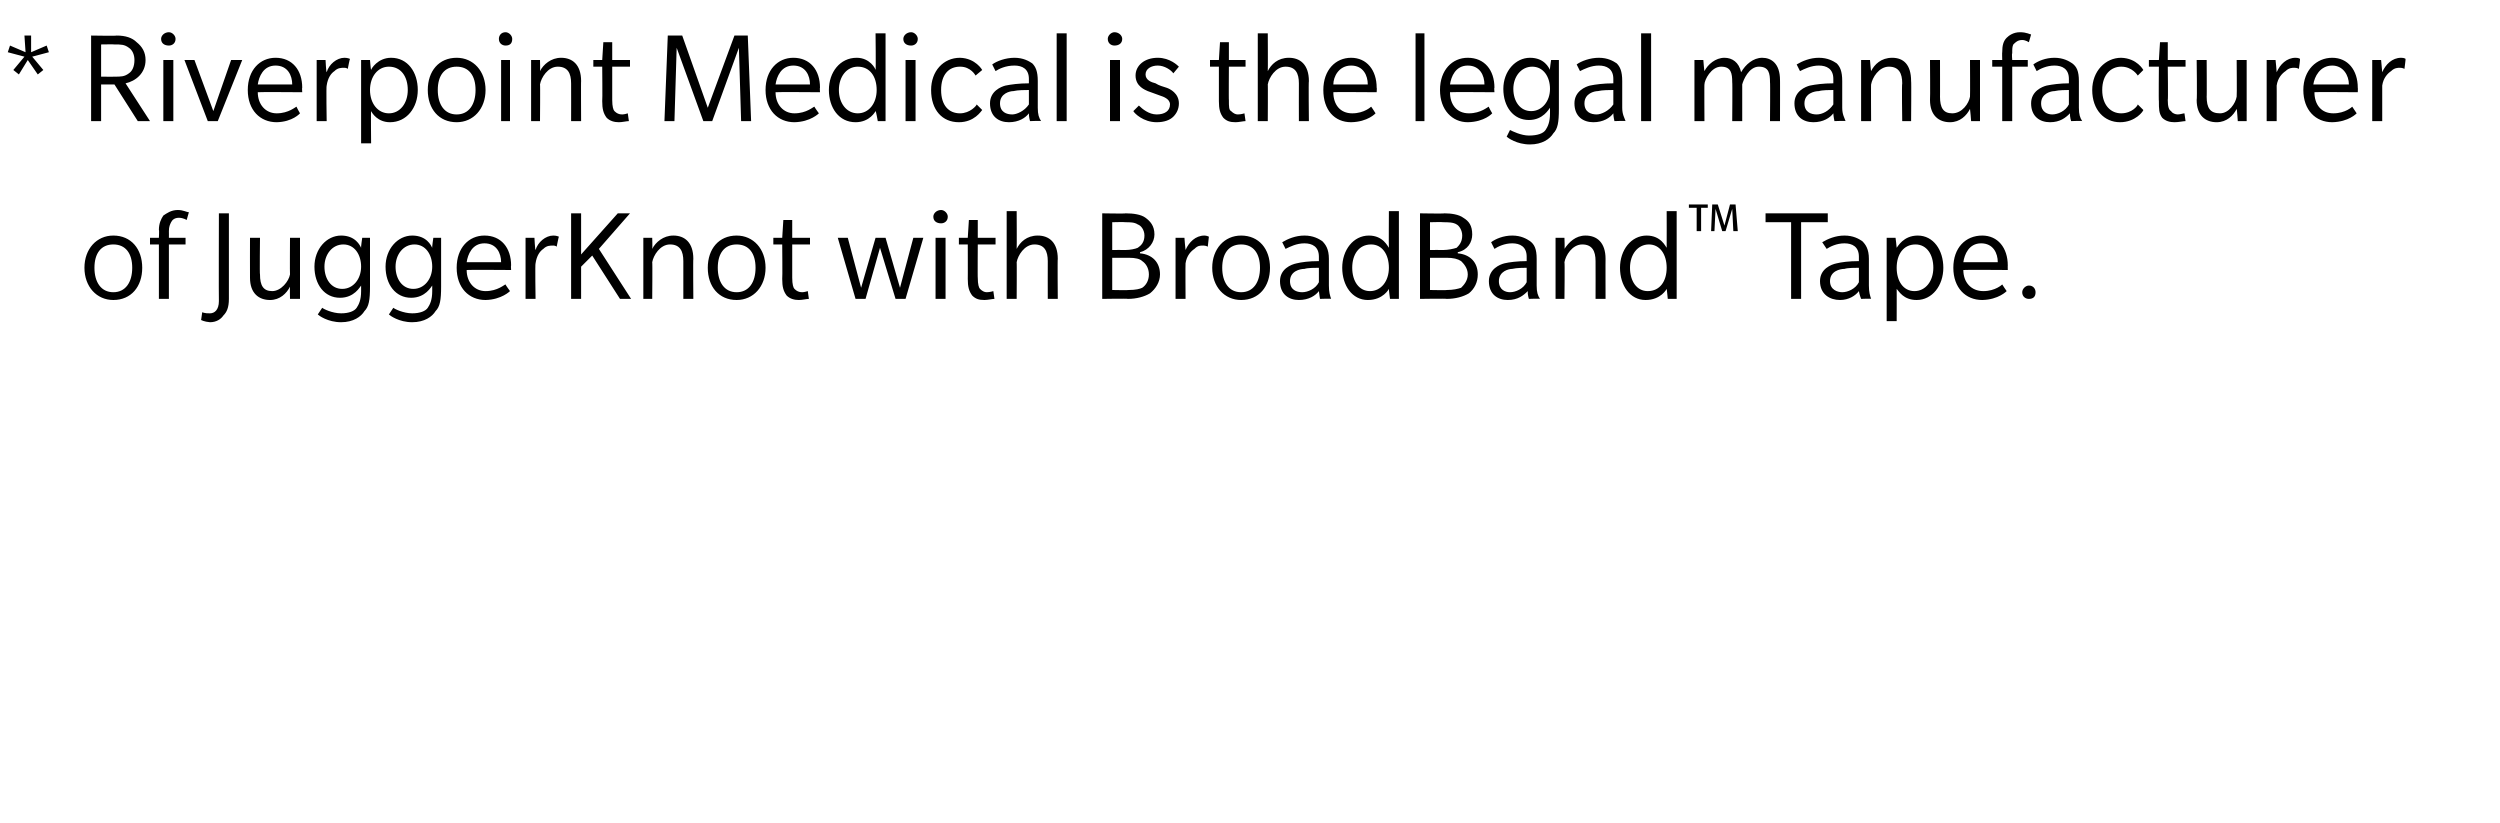<?xml version="1.0" standalone="no"?>
<!DOCTYPE svg PUBLIC "-//W3C//DTD SVG 1.1//EN" "http://www.w3.org/Graphics/SVG/1.1/DTD/svg11.dtd">
<svg xmlns="http://www.w3.org/2000/svg" version="1.1" width="225px" height="74.1px" viewBox="0 -3 225 74.1" style="top:-3px">
  <desc>* Riverpoint Medical is the legal manufacturer of JuggerKnot with BroadBand™ Tape.</desc>
  <defs/>
  <g id="Polygon66805">
    <path d="M 10.2 24 C 8.7 24 7.6 22.8 7.6 21.1 C 7.6 19.4 8.7 18.2 10.2 18.2 C 11.8 18.2 12.8 19.4 12.8 21.1 C 12.8 22.8 11.8 24 10.2 24 Z M 10.2 19 C 9.1 19 8.5 19.8 8.5 21.1 C 8.5 22.4 9.1 23.3 10.2 23.3 C 11.3 23.3 11.9 22.4 11.9 21.1 C 11.9 19.8 11.3 19 10.2 19 Z M 16.8 16.8 C 16.8 16.8 16.5 16.6 16.1 16.6 C 15.7 16.6 15.5 16.8 15.4 17 C 15.3 17.2 15.2 17.4 15.2 17.8 C 15.21 17.82 15.2 18.4 15.2 18.4 L 16.7 18.4 L 16.7 19 L 15.2 19 L 15.2 23.9 L 14.3 23.9 L 14.3 19 L 13.5 19 L 13.5 18.4 L 14.3 18.4 C 14.3 18.4 14.34 17.68 14.3 17.7 C 14.3 17.1 14.5 16.7 14.7 16.4 C 15 16.2 15.4 15.9 16 15.9 C 16.5 15.9 16.8 16.1 17 16.1 C 17 16.1 16.8 16.8 16.8 16.8 Z M 20.6 23.9 C 20.6 24.7 20.4 25.1 20.1 25.4 C 19.9 25.7 19.5 26 18.9 26 C 18.38 25.96 18.1 25.8 18.1 25.8 L 18.2 25.1 C 18.2 25.1 18.44 25.22 18.9 25.2 C 19.3 25.2 19.7 24.9 19.7 24.1 C 19.68 24.08 19.7 16.2 19.7 16.2 L 20.6 16.2 C 20.6 16.2 20.6 23.93 20.6 23.9 Z M 26.1 23.9 C 26.1 23.9 26.08 22.82 26.1 22.8 C 25.8 23.4 25.2 24 24.3 24 C 23.3 24 22.5 23.4 22.5 22 C 22.49 21.96 22.5 18.4 22.5 18.4 L 23.4 18.4 C 23.4 18.4 23.36 21.75 23.4 21.7 C 23.4 22.7 23.7 23.2 24.5 23.2 C 25.3 23.2 26 22.3 26.1 21.7 C 26.08 21.69 26.1 18.4 26.1 18.4 L 27 18.4 L 27 23.9 L 26.1 23.9 Z M 33.3 22.8 C 33.3 24 33.2 24.6 32.8 25 C 32.5 25.5 31.8 26 30.7 26 C 29.5 26 28.7 25.4 28.6 25.3 C 28.6 25.3 29 24.7 29 24.7 C 29.1 24.8 29.9 25.2 30.7 25.2 C 31.4 25.2 31.9 25 32.1 24.7 C 32.3 24.4 32.5 24 32.5 23.2 C 32.5 23.2 32.5 22.7 32.5 22.7 C 32.4 22.8 31.9 23.8 30.6 23.8 C 29.2 23.8 28.3 22.6 28.3 21 C 28.3 19.4 29.4 18.2 30.7 18.2 C 32 18.2 32.4 19.1 32.5 19.3 C 32.47 19.29 32.6 18.4 32.6 18.4 L 33.3 18.4 L 33.3 22.8 C 33.3 22.8 33.35 22.84 33.3 22.8 Z M 30.9 19 C 29.9 19 29.2 19.9 29.2 21 C 29.2 22.1 29.8 23 30.8 23 C 31.8 23 32.5 22.1 32.5 21 C 32.5 19.9 31.9 19 30.9 19 Z M 39.7 22.8 C 39.7 24 39.6 24.6 39.2 25 C 38.9 25.5 38.2 26 37.1 26 C 35.9 26 35.1 25.4 35 25.3 C 35 25.3 35.4 24.7 35.4 24.7 C 35.5 24.8 36.3 25.2 37.1 25.2 C 37.8 25.2 38.3 25 38.5 24.7 C 38.7 24.4 38.9 24 38.9 23.2 C 38.9 23.2 38.9 22.7 38.9 22.7 C 38.8 22.8 38.3 23.8 37 23.8 C 35.6 23.8 34.7 22.6 34.7 21 C 34.7 19.4 35.8 18.2 37.1 18.2 C 38.4 18.2 38.8 19.1 38.9 19.3 C 38.87 19.29 39 18.4 39 18.4 L 39.7 18.4 L 39.7 22.8 C 39.7 22.8 39.74 22.84 39.7 22.8 Z M 37.3 19 C 36.3 19 35.6 19.9 35.6 21 C 35.6 22.1 36.2 23 37.2 23 C 38.2 23 38.9 22.1 38.9 21 C 38.9 19.9 38.3 19 37.3 19 Z M 42 21.3 C 42 22.4 42.7 23.2 43.7 23.2 C 44.8 23.2 45.4 22.6 45.5 22.6 C 45.47 22.61 45.9 23.2 45.9 23.2 C 45.9 23.2 45.14 23.97 43.7 24 C 42.2 24 41.1 22.9 41.1 21.1 C 41.1 19.3 42.2 18.2 43.6 18.2 C 45.1 18.2 46 19.3 46 20.9 C 45.97 20.88 46 21.3 46 21.3 C 46 21.3 42.01 21.27 42 21.3 Z M 43.6 18.9 C 42.5 18.9 42.1 19.9 42 20.6 C 42 20.6 45.1 20.6 45.1 20.6 C 45.1 19.8 44.7 18.9 43.6 18.9 Z M 50.1 19.2 C 50.1 19.2 50 19.1 49.8 19.1 C 49.5 19.1 49.2 19.1 48.9 19.4 C 48.6 19.6 48.3 20 48.2 20.7 C 48.15 20.68 48.2 23.9 48.2 23.9 L 47.3 23.9 L 47.3 18.4 L 48.1 18.4 C 48.1 18.4 48.15 19.47 48.2 19.5 C 48.4 18.8 49.1 18.2 49.8 18.2 C 50.1 18.2 50.3 18.3 50.3 18.3 C 50.28 18.3 50.1 19.2 50.1 19.2 Z M 55.8 23.9 L 53.3 20 L 52.3 21 L 52.3 23.9 L 51.4 23.9 L 51.4 16.2 L 52.3 16.2 L 52.3 19.9 L 55.6 16.2 L 56.7 16.2 L 53.9 19.4 L 56.8 23.9 L 55.8 23.9 Z M 61.5 23.9 C 61.5 23.9 61.5 20.54 61.5 20.5 C 61.5 19.6 61.2 19 60.3 19 C 59.4 19 58.8 20 58.7 20.6 C 58.73 20.56 58.7 23.9 58.7 23.9 L 57.9 23.9 L 57.9 18.4 L 58.7 18.4 C 58.7 18.4 58.73 19.41 58.7 19.4 C 59 18.8 59.7 18.2 60.6 18.2 C 61.6 18.2 62.4 18.8 62.4 20.3 C 62.37 20.27 62.4 23.9 62.4 23.9 L 61.5 23.9 Z M 66.3 24 C 64.7 24 63.7 22.8 63.7 21.1 C 63.7 19.4 64.7 18.2 66.3 18.2 C 67.8 18.2 68.9 19.4 68.9 21.1 C 68.9 22.8 67.8 24 66.3 24 Z M 66.3 19 C 65.2 19 64.6 19.8 64.6 21.1 C 64.6 22.4 65.2 23.3 66.3 23.3 C 67.4 23.3 68 22.4 68 21.1 C 68 19.8 67.4 19 66.3 19 Z M 71.3 19 C 71.3 19 71.3 22.05 71.3 22 C 71.3 22.6 71.4 22.9 71.5 23 C 71.7 23.2 71.9 23.3 72.2 23.3 C 72.4 23.3 72.7 23.2 72.7 23.2 C 72.7 23.2 72.8 23.9 72.8 23.9 C 72.6 23.9 72.2 24 71.9 24 C 71.5 24 71.1 23.9 70.8 23.6 C 70.5 23.2 70.4 22.8 70.4 22.1 C 70.43 22.12 70.4 19 70.4 19 L 69.6 19 L 69.6 18.4 L 70.4 18.4 L 70.5 16.8 L 71.3 16.8 L 71.3 18.4 L 72.9 18.4 L 72.9 19 L 71.3 19 Z M 81.5 23.9 L 80.6 23.9 L 79.2 19.3 L 77.9 23.9 L 77 23.9 L 75.4 18.4 L 76.3 18.4 L 77.5 22.9 L 78.8 18.4 L 79.7 18.4 L 81 22.9 L 82.2 18.4 L 83.1 18.4 L 81.5 23.9 Z M 84.7 17.1 C 84.3 17.1 84 16.9 84 16.5 C 84 16.2 84.3 15.9 84.7 15.9 C 85 15.9 85.3 16.2 85.3 16.5 C 85.3 16.9 85 17.1 84.7 17.1 Z M 84.2 23.9 L 84.2 18.4 L 85.1 18.4 L 85.1 23.9 L 84.2 23.9 Z M 88 19 C 88 19 87.98 22.05 88 22 C 88 22.6 88.1 22.9 88.2 23 C 88.4 23.2 88.6 23.3 88.8 23.3 C 89.1 23.3 89.4 23.2 89.4 23.2 C 89.4 23.2 89.5 23.9 89.5 23.9 C 89.3 23.9 88.9 24 88.6 24 C 88.1 24 87.8 23.9 87.5 23.6 C 87.2 23.2 87.1 22.8 87.1 22.1 C 87.11 22.12 87.1 19 87.1 19 L 86.3 19 L 86.3 18.4 L 87.1 18.4 L 87.2 16.8 L 88 16.8 L 88 18.4 L 89.6 18.4 L 89.6 19 L 88 19 Z M 94.3 23.9 C 94.3 23.9 94.29 20.54 94.3 20.5 C 94.3 19.6 94 19 93.1 19 C 92.2 19 91.6 20 91.5 20.6 C 91.52 20.56 91.5 23.9 91.5 23.9 L 90.6 23.9 L 90.6 16 L 91.5 16 C 91.5 16 91.52 19.41 91.5 19.4 C 91.8 18.8 92.4 18.2 93.4 18.2 C 94.4 18.2 95.2 18.8 95.2 20.3 C 95.17 20.27 95.2 23.9 95.2 23.9 L 94.3 23.9 Z M 103.5 23.4 C 103 23.7 102.3 23.9 101.5 23.9 C 101.53 23.86 99.2 23.9 99.2 23.9 L 99.2 16.2 C 99.2 16.2 101.35 16.24 101.3 16.2 C 102 16.2 102.7 16.3 103.1 16.6 C 103.5 16.9 103.9 17.3 103.9 18.1 C 103.9 18.8 103.4 19.5 102.6 19.7 C 102.6 19.7 102.6 19.8 102.6 19.8 C 103.7 19.9 104.4 20.6 104.4 21.7 C 104.4 22.4 104 23 103.5 23.4 Z M 102.4 17.2 C 102.1 17 101.7 17 101.3 17 C 101.25 16.97 100.1 17 100.1 17 L 100.1 19.5 C 100.1 19.5 101.25 19.49 101.3 19.5 C 101.7 19.5 102.2 19.4 102.4 19.3 C 102.7 19.1 103 18.8 103 18.2 C 103 17.7 102.7 17.3 102.4 17.2 Z M 102.8 20.5 C 102.6 20.3 102.2 20.2 101.6 20.2 C 101.6 20.21 100.1 20.2 100.1 20.2 L 100.1 23.1 C 100.1 23.1 101.6 23.13 101.6 23.1 C 102.2 23.1 102.6 23 102.8 22.9 C 103.1 22.7 103.4 22.3 103.4 21.7 C 103.4 21.1 103.1 20.7 102.8 20.5 Z M 108.7 19.2 C 108.7 19.2 108.53 19.1 108.3 19.1 C 108 19.1 107.8 19.1 107.5 19.4 C 107.2 19.6 106.8 20 106.7 20.7 C 106.68 20.68 106.7 23.9 106.7 23.9 L 105.8 23.9 L 105.8 18.4 L 106.6 18.4 C 106.6 18.4 106.68 19.47 106.7 19.5 C 107 18.8 107.6 18.2 108.4 18.2 C 108.6 18.2 108.8 18.3 108.8 18.3 C 108.8 18.3 108.7 19.2 108.7 19.2 Z M 111.7 24 C 110.2 24 109.1 22.8 109.1 21.1 C 109.1 19.4 110.2 18.2 111.7 18.2 C 113.3 18.2 114.3 19.4 114.3 21.1 C 114.3 22.8 113.3 24 111.7 24 Z M 111.7 19 C 110.6 19 110 19.8 110 21.1 C 110 22.4 110.6 23.3 111.7 23.3 C 112.8 23.3 113.4 22.4 113.4 21.1 C 113.4 19.8 112.8 19 111.7 19 Z M 118.8 23.9 C 118.8 23.9 118.73 23.5 118.7 23.2 C 118.4 23.6 117.8 24 116.9 24 C 116 24 115.2 23.5 115.2 22.3 C 115.2 21.2 116.2 20.8 116.7 20.7 C 117.1 20.6 117.8 20.5 118.7 20.5 C 118.7 20.5 118.7 20.1 118.7 20.1 C 118.7 19.2 118.1 18.9 117.4 18.9 C 116.7 18.9 116.1 19.2 115.7 19.4 C 115.7 19.4 115.4 18.8 115.4 18.8 C 115.9 18.5 116.6 18.2 117.4 18.2 C 118.2 18.2 118.7 18.5 119 18.7 C 119.3 19 119.6 19.4 119.6 20.3 C 119.6 20.3 119.6 22.7 119.6 22.7 C 119.6 23.3 119.7 23.6 119.8 23.9 C 119.82 23.86 118.8 23.9 118.8 23.9 Z M 118.7 21.1 C 118.4 21.1 117.7 21.1 117.4 21.2 C 117 21.2 116.1 21.4 116.1 22.3 C 116.1 23.1 116.7 23.3 117.2 23.3 C 117.7 23.3 118.4 23 118.7 22.4 C 118.7 22.4 118.7 21.1 118.7 21.1 Z M 125.1 23.9 C 125.1 23.9 124.98 22.98 125 23 C 125 23 124.5 24 123.1 24 C 121.7 24 120.8 22.7 120.8 21.1 C 120.8 19.5 121.8 18.2 123.2 18.2 C 124.5 18.2 124.9 19.2 125 19.3 C 124.98 19.29 125 16 125 16 L 125.9 16 L 125.9 23.9 L 125.1 23.9 Z M 125 21.1 C 125 19.9 124.4 19 123.4 19 C 122.3 19 121.7 19.9 121.7 21.1 C 121.7 22.3 122.3 23.2 123.3 23.2 C 124.3 23.2 125 22.3 125 21.1 C 125 21.1 125 21.1 125 21.1 Z M 132.2 23.4 C 131.7 23.7 131 23.9 130.2 23.9 C 130.16 23.86 127.8 23.9 127.8 23.9 L 127.8 16.2 C 127.8 16.2 129.98 16.24 130 16.2 C 130.6 16.2 131.3 16.3 131.7 16.6 C 132.2 16.9 132.5 17.3 132.5 18.1 C 132.5 18.8 132.1 19.5 131.2 19.7 C 131.2 19.7 131.2 19.8 131.2 19.8 C 132.3 19.9 133 20.6 133 21.7 C 133 22.4 132.7 23 132.2 23.4 Z M 131.1 17.2 C 130.8 17 130.3 17 129.9 17 C 129.89 16.97 128.7 17 128.7 17 L 128.7 19.5 C 128.7 19.5 129.89 19.49 129.9 19.5 C 130.3 19.5 130.8 19.4 131.1 19.3 C 131.3 19.1 131.6 18.8 131.6 18.2 C 131.6 17.7 131.3 17.3 131.1 17.2 Z M 131.5 20.5 C 131.2 20.3 130.8 20.2 130.2 20.2 C 130.23 20.21 128.7 20.2 128.7 20.2 L 128.7 23.1 C 128.7 23.1 130.23 23.13 130.2 23.1 C 130.8 23.1 131.2 23 131.5 22.9 C 131.7 22.7 132.1 22.3 132.1 21.7 C 132.1 21.1 131.7 20.7 131.5 20.5 Z M 137.6 23.9 C 137.6 23.9 137.47 23.5 137.5 23.2 C 137.1 23.6 136.6 24 135.7 24 C 134.8 24 134 23.5 134 22.3 C 134 21.2 135 20.8 135.4 20.7 C 135.8 20.6 136.6 20.5 137.4 20.5 C 137.4 20.5 137.4 20.1 137.4 20.1 C 137.4 19.2 136.8 18.9 136.1 18.9 C 135.4 18.9 134.8 19.2 134.5 19.4 C 134.5 19.4 134.2 18.8 134.2 18.8 C 134.6 18.5 135.3 18.2 136.1 18.2 C 136.9 18.2 137.4 18.5 137.7 18.7 C 138.1 19 138.3 19.4 138.3 20.3 C 138.3 20.3 138.3 22.7 138.3 22.7 C 138.3 23.3 138.4 23.6 138.6 23.9 C 138.56 23.86 137.6 23.9 137.6 23.9 Z M 137.4 21.1 C 137.2 21.1 136.5 21.1 136.1 21.2 C 135.8 21.2 134.9 21.4 134.9 22.3 C 134.9 23.1 135.5 23.3 135.9 23.3 C 136.4 23.3 137.1 23 137.4 22.4 C 137.4 22.4 137.4 21.1 137.4 21.1 Z M 143.6 23.9 C 143.6 23.9 143.61 20.54 143.6 20.5 C 143.6 19.6 143.3 19 142.4 19 C 141.5 19 140.9 20 140.8 20.6 C 140.84 20.56 140.8 23.9 140.8 23.9 L 140 23.9 L 140 18.4 L 140.8 18.4 C 140.8 18.4 140.84 19.41 140.8 19.4 C 141.2 18.8 141.8 18.2 142.7 18.2 C 143.7 18.2 144.5 18.8 144.5 20.3 C 144.49 20.27 144.5 23.9 144.5 23.9 L 143.6 23.9 Z M 150.1 23.9 C 150.1 23.9 150.01 22.98 150 23 C 150 23 149.5 24 148.1 24 C 146.7 24 145.8 22.7 145.8 21.1 C 145.8 19.5 146.8 18.2 148.2 18.2 C 149.5 18.2 149.9 19.2 150 19.3 C 150.01 19.29 150 16 150 16 L 150.9 16 L 150.9 23.9 L 150.1 23.9 Z M 150 21.1 C 150 19.9 149.4 19 148.4 19 C 147.4 19 146.7 19.9 146.7 21.1 C 146.7 22.3 147.3 23.2 148.3 23.2 C 149.4 23.2 150 22.3 150 21.1 C 150 21.1 150 21.1 150 21.1 Z M 156 17.8 L 155.9 15.8 L 155.3 17.8 L 155 17.8 L 154.4 15.8 L 154.3 17.8 L 154 17.8 L 154.1 15.4 L 154.6 15.4 L 155.2 17.3 L 155.7 15.4 L 156.2 15.4 L 156.4 17.8 L 156 17.8 Z M 153.1 15.7 L 153.1 17.8 L 152.7 17.8 L 152.7 15.7 L 152 15.7 L 152 15.4 L 153.7 15.4 L 153.7 15.7 L 153.1 15.7 Z M 162.1 17 L 162.1 23.9 L 161.2 23.9 L 161.2 17 L 158.9 17 L 158.9 16.2 L 164.5 16.2 L 164.5 17 L 162.1 17 Z M 167.5 23.9 C 167.5 23.9 167.34 23.5 167.3 23.2 C 167 23.6 166.4 24 165.6 24 C 164.7 24 163.8 23.5 163.8 22.3 C 163.8 21.2 164.8 20.8 165.3 20.7 C 165.7 20.6 166.4 20.5 167.3 20.5 C 167.3 20.5 167.3 20.1 167.3 20.1 C 167.3 19.2 166.7 18.9 166 18.9 C 165.3 18.9 164.7 19.2 164.4 19.4 C 164.4 19.4 164 18.8 164 18.8 C 164.5 18.5 165.2 18.2 166 18.2 C 166.8 18.2 167.3 18.5 167.6 18.7 C 167.9 19 168.2 19.4 168.2 20.3 C 168.2 20.3 168.2 22.7 168.2 22.7 C 168.2 23.3 168.3 23.6 168.4 23.9 C 168.43 23.86 167.5 23.9 167.5 23.9 Z M 167.3 21.1 C 167 21.1 166.3 21.1 166 21.2 C 165.6 21.2 164.7 21.4 164.7 22.3 C 164.7 23.1 165.4 23.3 165.8 23.3 C 166.3 23.3 167 23 167.3 22.4 C 167.3 22.4 167.3 21.1 167.3 21.1 Z M 174.9 21.1 C 174.9 22.7 173.9 24 172.5 24 C 171.3 24 170.9 23.2 170.7 23 C 170.71 22.98 170.7 25.9 170.7 25.9 L 169.8 25.9 L 169.8 18.4 L 170.6 18.4 C 170.6 18.4 170.71 19.29 170.7 19.3 C 170.8 19.2 171.3 18.2 172.6 18.2 C 174 18.2 174.9 19.5 174.9 21.1 C 174.9 21.1 174.9 21.1 174.9 21.1 Z M 174 21.1 C 174 19.9 173.4 19 172.4 19 C 171.3 19 170.7 19.9 170.7 21.1 C 170.7 22.3 171.3 23.2 172.3 23.2 C 173.3 23.2 174 22.3 174 21.1 C 174 21.1 174 21.1 174 21.1 Z M 176.7 21.3 C 176.7 22.4 177.4 23.2 178.5 23.2 C 179.6 23.2 180.2 22.6 180.2 22.6 C 180.19 22.61 180.6 23.2 180.6 23.2 C 180.6 23.2 179.87 23.97 178.4 24 C 176.9 24 175.8 22.9 175.8 21.1 C 175.8 19.3 176.9 18.2 178.4 18.2 C 179.8 18.2 180.7 19.3 180.7 20.9 C 180.69 20.88 180.7 21.3 180.7 21.3 C 180.7 21.3 176.73 21.27 176.7 21.3 Z M 178.3 18.9 C 177.2 18.9 176.8 19.9 176.7 20.6 C 176.7 20.6 179.8 20.6 179.8 20.6 C 179.8 19.8 179.4 18.9 178.3 18.9 Z M 182.6 23.9 C 182.3 23.9 182 23.7 182 23.3 C 182 23 182.3 22.7 182.6 22.7 C 183 22.7 183.2 23 183.2 23.3 C 183.2 23.7 183 23.9 182.6 23.9 Z " stroke="none" fill="#000"/>
  </g>
  <g id="Polygon66804">
    <path d="M 2.9 2.1 L 3.9 3.3 L 3.4 3.7 L 2.5 2.4 L 1.7 3.7 L 1.2 3.3 L 2.2 2.1 L 0.7 1.7 L 0.9 1.1 L 2.3 1.7 L 2.2 0.2 L 2.8 0.2 L 2.8 1.7 L 4.2 1.1 L 4.4 1.7 L 2.9 2.1 Z M 12.4 7.9 L 10.3 4.6 L 9.1 4.6 L 9.1 7.9 L 8.2 7.9 L 8.2 0.2 C 8.2 0.2 10.55 0.24 10.5 0.2 C 11.3 0.2 11.9 0.4 12.3 0.8 C 12.8 1.2 13.1 1.7 13.1 2.4 C 13.1 3.6 12.2 4.3 11.3 4.5 C 11.32 4.54 13.5 7.9 13.5 7.9 L 12.4 7.9 Z M 11.6 1.3 C 11.2 1 10.9 1 10.3 1 C 10.32 0.98 9.1 1 9.1 1 L 9.1 3.9 C 9.1 3.9 10.32 3.91 10.3 3.9 C 10.9 3.9 11.2 3.9 11.6 3.6 C 11.9 3.4 12.1 3 12.1 2.4 C 12.1 1.9 11.9 1.5 11.6 1.3 Z M 15.2 1.1 C 14.8 1.1 14.5 0.9 14.5 0.5 C 14.5 0.2 14.8 -0.1 15.2 -0.1 C 15.5 -0.1 15.8 0.2 15.8 0.5 C 15.8 0.9 15.5 1.1 15.2 1.1 Z M 14.7 7.9 L 14.7 2.4 L 15.6 2.4 L 15.6 7.9 L 14.7 7.9 Z M 19.6 7.9 L 18.7 7.9 L 16.6 2.4 L 17.5 2.4 L 19.2 7 L 20.8 2.4 L 21.8 2.4 L 19.6 7.9 Z M 23.2 5.3 C 23.2 6.4 23.9 7.2 24.9 7.2 C 26 7.2 26.6 6.6 26.7 6.6 C 26.66 6.61 27 7.2 27 7.2 C 27 7.2 26.34 7.97 24.9 8 C 23.4 8 22.3 6.9 22.3 5.1 C 22.3 3.3 23.4 2.2 24.8 2.2 C 26.3 2.2 27.2 3.3 27.2 4.9 C 27.17 4.88 27.2 5.3 27.2 5.3 C 27.2 5.3 23.21 5.27 23.2 5.3 Z M 24.8 2.9 C 23.7 2.9 23.3 3.9 23.2 4.6 C 23.2 4.6 26.3 4.6 26.3 4.6 C 26.3 3.8 25.9 2.9 24.8 2.9 Z M 31.3 3.2 C 31.3 3.2 31.2 3.1 31 3.1 C 30.7 3.1 30.4 3.1 30.1 3.4 C 29.8 3.6 29.5 4 29.4 4.7 C 29.35 4.68 29.4 7.9 29.4 7.9 L 28.5 7.9 L 28.5 2.4 L 29.3 2.4 C 29.3 2.4 29.35 3.47 29.4 3.5 C 29.6 2.8 30.3 2.2 31 2.2 C 31.3 2.2 31.5 2.3 31.5 2.3 C 31.47 2.3 31.3 3.2 31.3 3.2 Z M 37.6 5.1 C 37.6 6.7 36.6 8 35.1 8 C 34 8 33.5 7.2 33.4 7 C 33.37 6.98 33.4 9.9 33.4 9.9 L 32.5 9.9 L 32.5 2.4 L 33.3 2.4 C 33.3 2.4 33.37 3.29 33.4 3.3 C 33.4 3.2 34 2.2 35.2 2.2 C 36.7 2.2 37.6 3.5 37.6 5.1 C 37.6 5.1 37.6 5.1 37.6 5.1 Z M 36.7 5.1 C 36.7 3.9 36.1 3 35 3 C 34 3 33.3 3.9 33.3 5.1 C 33.3 6.3 34 7.2 35 7.2 C 36 7.2 36.7 6.3 36.7 5.1 C 36.7 5.1 36.7 5.1 36.7 5.1 Z M 41.1 8 C 39.5 8 38.5 6.8 38.5 5.1 C 38.5 3.4 39.5 2.2 41.1 2.2 C 42.6 2.2 43.7 3.4 43.7 5.1 C 43.7 6.8 42.6 8 41.1 8 Z M 41.1 3 C 40 3 39.4 3.8 39.4 5.1 C 39.4 6.4 40 7.3 41.1 7.3 C 42.2 7.3 42.8 6.4 42.8 5.1 C 42.8 3.8 42.2 3 41.1 3 Z M 45.5 1.1 C 45.2 1.1 44.9 0.9 44.9 0.5 C 44.9 0.2 45.1 -0.1 45.5 -0.1 C 45.8 -0.1 46.1 0.2 46.1 0.5 C 46.1 0.9 45.9 1.1 45.5 1.1 Z M 45.1 7.9 L 45.1 2.4 L 45.9 2.4 L 45.9 7.9 L 45.1 7.9 Z M 51.4 7.9 C 51.4 7.9 51.41 4.54 51.4 4.5 C 51.4 3.6 51.1 3 50.2 3 C 49.3 3 48.7 4 48.6 4.6 C 48.63 4.56 48.6 7.9 48.6 7.9 L 47.8 7.9 L 47.8 2.4 L 48.6 2.4 C 48.6 2.4 48.63 3.41 48.6 3.4 C 48.9 2.8 49.6 2.2 50.5 2.2 C 51.5 2.2 52.3 2.8 52.3 4.3 C 52.28 4.27 52.3 7.9 52.3 7.9 L 51.4 7.9 Z M 55.1 3 C 55.1 3 55.1 6.05 55.1 6 C 55.1 6.6 55.2 6.9 55.3 7 C 55.5 7.2 55.7 7.3 56 7.3 C 56.2 7.3 56.5 7.2 56.5 7.2 C 56.5 7.2 56.6 7.9 56.6 7.9 C 56.4 7.9 56 8 55.7 8 C 55.3 8 54.9 7.9 54.6 7.6 C 54.3 7.2 54.2 6.8 54.2 6.1 C 54.23 6.12 54.2 3 54.2 3 L 53.4 3 L 53.4 2.4 L 54.2 2.4 L 54.3 0.8 L 55.1 0.8 L 55.1 2.4 L 56.7 2.4 L 56.7 3 L 55.1 3 Z M 66.7 7.9 L 66.5 1.3 L 64.1 7.9 L 63.3 7.9 L 60.9 1.3 L 60.7 7.9 L 59.8 7.9 L 60.1 0.2 L 61.4 0.2 L 63.7 6.7 L 66.1 0.2 L 67.3 0.2 L 67.6 7.9 L 66.7 7.9 Z M 69.8 5.3 C 69.8 6.4 70.5 7.2 71.5 7.2 C 72.6 7.2 73.2 6.6 73.3 6.6 C 73.27 6.61 73.7 7.2 73.7 7.2 C 73.7 7.2 72.95 7.97 71.5 8 C 70 8 68.9 6.9 68.9 5.1 C 68.9 3.3 70 2.2 71.4 2.2 C 72.9 2.2 73.8 3.3 73.8 4.9 C 73.77 4.88 73.8 5.3 73.8 5.3 C 73.8 5.3 69.81 5.27 69.8 5.3 Z M 71.4 2.9 C 70.3 2.9 69.9 3.9 69.8 4.6 C 69.8 4.6 72.9 4.6 72.9 4.6 C 72.9 3.8 72.5 2.9 71.4 2.9 Z M 79 7.9 C 79 7.9 78.84 6.98 78.8 7 C 78.8 7 78.3 8 77 8 C 75.5 8 74.6 6.7 74.6 5.1 C 74.6 3.5 75.6 2.2 77.1 2.2 C 78.3 2.2 78.8 3.2 78.8 3.3 C 78.84 3.29 78.8 0 78.8 0 L 79.7 0 L 79.7 7.9 L 79 7.9 Z M 78.9 5.1 C 78.9 3.9 78.3 3 77.2 3 C 76.2 3 75.5 3.9 75.5 5.1 C 75.5 6.3 76.2 7.2 77.2 7.2 C 78.2 7.2 78.9 6.3 78.9 5.1 C 78.9 5.1 78.9 5.1 78.9 5.1 Z M 82 1.1 C 81.6 1.1 81.3 0.9 81.3 0.5 C 81.3 0.2 81.6 -0.1 82 -0.1 C 82.3 -0.1 82.6 0.2 82.6 0.5 C 82.6 0.9 82.3 1.1 82 1.1 Z M 81.5 7.9 L 81.5 2.4 L 82.4 2.4 L 82.4 7.9 L 81.5 7.9 Z M 88.4 6.9 C 88.3 7 87.7 8 86.3 8 C 84.8 8 83.8 6.9 83.8 5.1 C 83.8 3.4 84.9 2.2 86.4 2.2 C 87.81 2.24 88.4 3.3 88.4 3.3 L 87.8 3.8 C 87.8 3.8 87.38 2.99 86.4 3 C 85.4 3 84.7 3.7 84.7 5.1 C 84.7 6.5 85.4 7.2 86.4 7.2 C 87.3 7.2 87.9 6.5 87.9 6.4 C 87.9 6.4 88.4 6.9 88.4 6.9 Z M 92.7 7.9 C 92.7 7.9 92.59 7.5 92.6 7.2 C 92.3 7.6 91.7 8 90.8 8 C 89.9 8 89.1 7.5 89.1 6.3 C 89.1 5.2 90.1 4.8 90.5 4.7 C 91 4.6 91.7 4.5 92.6 4.5 C 92.6 4.5 92.6 4.1 92.6 4.1 C 92.6 3.2 92 2.9 91.3 2.9 C 90.5 2.9 89.9 3.2 89.6 3.4 C 89.6 3.4 89.3 2.8 89.3 2.8 C 89.7 2.5 90.5 2.2 91.3 2.2 C 92.1 2.2 92.6 2.5 92.9 2.7 C 93.2 3 93.4 3.4 93.4 4.3 C 93.4 4.3 93.4 6.7 93.4 6.7 C 93.4 7.3 93.5 7.6 93.7 7.9 C 93.68 7.86 92.7 7.9 92.7 7.9 Z M 92.6 5.1 C 92.3 5.1 91.6 5.1 91.2 5.2 C 90.9 5.2 90 5.4 90 6.3 C 90 7.1 90.6 7.3 91.1 7.3 C 91.5 7.3 92.2 7 92.6 6.4 C 92.6 6.4 92.6 5.1 92.6 5.1 Z M 95.1 7.9 L 95.1 0 L 96 0 L 96 7.9 L 95.1 7.9 Z M 100.3 1.1 C 100 1.1 99.7 0.9 99.7 0.5 C 99.7 0.2 100 -0.1 100.3 -0.1 C 100.7 -0.1 101 0.2 101 0.5 C 101 0.9 100.7 1.1 100.3 1.1 Z M 99.9 7.9 L 99.9 2.4 L 100.8 2.4 L 100.8 7.9 L 99.9 7.9 Z M 105.6 7.5 C 105.3 7.8 104.8 8 104.1 8 C 102.9 8 102.1 7.2 102 7 C 102 7 102.5 6.5 102.5 6.5 C 102.8 6.8 103.4 7.3 104.1 7.3 C 104.8 7.3 105.3 7 105.3 6.4 C 105.3 5.9 104.7 5.7 104.4 5.6 C 104.1 5.5 103.6 5.3 103.3 5.2 C 103.1 5.1 102.2 4.8 102.2 3.8 C 102.2 2.9 103 2.2 104.2 2.2 C 105.3 2.2 106 2.9 106.1 3 C 106.1 3 105.6 3.6 105.6 3.6 C 105.4 3.3 104.8 2.9 104.2 2.9 C 103.6 2.9 103.1 3.2 103.1 3.7 C 103.1 4.2 103.6 4.4 104 4.5 C 104.3 4.7 104.7 4.8 105 4.9 C 105.3 5 106.1 5.4 106.1 6.3 C 106.1 6.8 105.9 7.2 105.6 7.5 Z M 110.6 3 C 110.6 3 110.58 6.05 110.6 6 C 110.6 6.6 110.6 6.9 110.8 7 C 111 7.2 111.2 7.3 111.4 7.3 C 111.7 7.3 112 7.2 112 7.2 C 112 7.2 112.1 7.9 112.1 7.9 C 111.9 7.9 111.5 8 111.2 8 C 110.7 8 110.4 7.9 110.1 7.6 C 109.8 7.2 109.7 6.8 109.7 6.1 C 109.7 6.12 109.7 3 109.7 3 L 108.9 3 L 108.9 2.4 L 109.7 2.4 L 109.8 0.8 L 110.6 0.8 L 110.6 2.4 L 112.1 2.4 L 112.1 3 L 110.6 3 Z M 116.9 7.9 C 116.9 7.9 116.89 4.54 116.9 4.5 C 116.9 3.6 116.6 3 115.7 3 C 114.8 3 114.2 4 114.1 4.6 C 114.12 4.56 114.1 7.9 114.1 7.9 L 113.2 7.9 L 113.2 0 L 114.1 0 C 114.1 0 114.12 3.41 114.1 3.4 C 114.4 2.8 115 2.2 116 2.2 C 117 2.2 117.8 2.8 117.8 4.3 C 117.76 4.27 117.8 7.9 117.8 7.9 L 116.9 7.9 Z M 120 5.3 C 120 6.4 120.6 7.2 121.7 7.2 C 122.8 7.2 123.4 6.6 123.4 6.6 C 123.43 6.61 123.8 7.2 123.8 7.2 C 123.8 7.2 123.11 7.97 121.6 8 C 120.1 8 119.1 6.9 119.1 5.1 C 119.1 3.3 120.2 2.2 121.6 2.2 C 123 2.2 123.9 3.3 123.9 4.9 C 123.93 4.88 123.9 5.3 123.9 5.3 C 123.9 5.3 119.97 5.27 120 5.3 Z M 121.6 2.9 C 120.5 2.9 120 3.9 120 4.6 C 120 4.6 123.1 4.6 123.1 4.6 C 123.1 3.8 122.7 2.9 121.6 2.9 Z M 127.4 7.9 L 127.4 0 L 128.2 0 L 128.2 7.9 L 127.4 7.9 Z M 130.5 5.3 C 130.5 6.4 131.1 7.2 132.2 7.2 C 133.3 7.2 133.9 6.6 134 6.6 C 133.95 6.61 134.3 7.2 134.3 7.2 C 134.3 7.2 133.63 7.97 132.1 8 C 130.7 8 129.6 6.9 129.6 5.1 C 129.6 3.3 130.7 2.2 132.1 2.2 C 133.6 2.2 134.5 3.3 134.5 4.9 C 134.46 4.88 134.5 5.3 134.5 5.3 C 134.5 5.3 130.5 5.27 130.5 5.3 Z M 132.1 2.9 C 131 2.9 130.6 3.9 130.5 4.6 C 130.5 4.6 133.6 4.6 133.6 4.6 C 133.6 3.8 133.2 2.9 132.1 2.9 Z M 140.3 6.8 C 140.3 8 140.2 8.6 139.8 9 C 139.5 9.5 138.8 10 137.7 10 C 136.5 10 135.7 9.4 135.6 9.3 C 135.6 9.3 135.9 8.7 135.9 8.7 C 136.1 8.8 136.9 9.2 137.6 9.2 C 138.4 9.2 138.9 9 139.1 8.7 C 139.3 8.4 139.5 8 139.5 7.2 C 139.5 7.2 139.5 6.7 139.5 6.7 C 139.4 6.8 138.9 7.8 137.6 7.8 C 136.2 7.8 135.3 6.6 135.3 5 C 135.3 3.4 136.4 2.2 137.7 2.2 C 139 2.2 139.4 3.1 139.5 3.3 C 139.46 3.29 139.6 2.4 139.6 2.4 L 140.3 2.4 L 140.3 6.8 C 140.3 6.8 140.34 6.84 140.3 6.8 Z M 137.9 3 C 136.9 3 136.2 3.9 136.2 5 C 136.2 6.1 136.8 7 137.8 7 C 138.8 7 139.5 6.1 139.5 5 C 139.5 3.9 138.9 3 137.9 3 Z M 145.3 7.9 C 145.3 7.9 145.2 7.5 145.2 7.2 C 144.9 7.6 144.3 8 143.4 8 C 142.5 8 141.7 7.5 141.7 6.3 C 141.7 5.2 142.7 4.8 143.1 4.7 C 143.6 4.6 144.3 4.5 145.2 4.5 C 145.2 4.5 145.2 4.1 145.2 4.1 C 145.2 3.2 144.6 2.9 143.9 2.9 C 143.2 2.9 142.6 3.2 142.2 3.4 C 142.2 3.4 141.9 2.8 141.9 2.8 C 142.3 2.5 143.1 2.2 143.9 2.2 C 144.7 2.2 145.2 2.5 145.5 2.7 C 145.8 3 146 3.4 146 4.3 C 146 4.3 146 6.7 146 6.7 C 146 7.3 146.2 7.6 146.3 7.9 C 146.29 7.86 145.3 7.9 145.3 7.9 Z M 145.2 5.1 C 144.9 5.1 144.2 5.1 143.8 5.2 C 143.5 5.2 142.6 5.4 142.6 6.3 C 142.6 7.1 143.2 7.3 143.7 7.3 C 144.1 7.3 144.8 7 145.2 6.4 C 145.2 6.4 145.2 5.1 145.2 5.1 Z M 147.7 7.9 L 147.7 0 L 148.6 0 L 148.6 7.9 L 147.7 7.9 Z M 159.3 7.9 C 159.3 7.9 159.33 4.37 159.3 4.4 C 159.3 3.6 159.2 3 158.3 3 C 157.4 3 156.9 4.2 156.8 4.6 C 156.8 4.56 156.8 7.9 156.8 7.9 L 155.9 7.9 C 155.9 7.9 155.93 4.37 155.9 4.4 C 155.9 3.6 155.8 3 154.9 3 C 154 3 153.4 4.2 153.4 4.6 C 153.38 4.56 153.4 7.9 153.4 7.9 L 152.5 7.9 L 152.5 2.4 L 153.3 2.4 C 153.3 2.4 153.38 3.41 153.4 3.4 C 153.7 2.8 154.4 2.2 155.2 2.2 C 155.9 2.2 156.5 2.6 156.7 3.5 C 157.1 2.8 157.8 2.2 158.6 2.2 C 159.4 2.2 160.2 2.7 160.2 4.2 C 160.21 4.15 160.2 7.9 160.2 7.9 L 159.3 7.9 Z M 165.1 7.9 C 165.1 7.9 165.01 7.5 165 7.2 C 164.7 7.6 164.1 8 163.2 8 C 162.3 8 161.5 7.5 161.5 6.3 C 161.5 5.2 162.5 4.8 162.9 4.7 C 163.4 4.6 164.1 4.5 165 4.5 C 165 4.5 165 4.1 165 4.1 C 165 3.2 164.4 2.9 163.7 2.9 C 163 2.9 162.4 3.2 162 3.4 C 162 3.4 161.7 2.8 161.7 2.8 C 162.2 2.5 162.9 2.2 163.7 2.2 C 164.5 2.2 165 2.5 165.3 2.7 C 165.6 3 165.8 3.4 165.8 4.3 C 165.8 4.3 165.8 6.7 165.8 6.7 C 165.8 7.3 166 7.6 166.1 7.9 C 166.1 7.86 165.1 7.9 165.1 7.9 Z M 165 5.1 C 164.7 5.1 164 5.1 163.7 5.2 C 163.3 5.2 162.4 5.4 162.4 6.3 C 162.4 7.1 163 7.3 163.5 7.3 C 164 7.3 164.6 7 165 6.4 C 165 6.4 165 5.1 165 5.1 Z M 171.2 7.9 C 171.2 7.9 171.15 4.54 171.2 4.5 C 171.2 3.6 170.9 3 170 3 C 169.1 3 168.5 4 168.4 4.6 C 168.38 4.56 168.4 7.9 168.4 7.9 L 167.5 7.9 L 167.5 2.4 L 168.3 2.4 C 168.3 2.4 168.38 3.41 168.4 3.4 C 168.7 2.8 169.3 2.2 170.3 2.2 C 171.3 2.2 172 2.8 172 4.3 C 172.03 4.27 172 7.9 172 7.9 L 171.2 7.9 Z M 177.4 7.9 C 177.4 7.9 177.32 6.82 177.3 6.8 C 177 7.4 176.4 8 175.5 8 C 174.5 8 173.7 7.4 173.7 6 C 173.73 5.96 173.7 2.4 173.7 2.4 L 174.6 2.4 C 174.6 2.4 174.61 5.75 174.6 5.7 C 174.6 6.7 174.9 7.2 175.7 7.2 C 176.6 7.2 177.2 6.3 177.3 5.7 C 177.32 5.69 177.3 2.4 177.3 2.4 L 178.2 2.4 L 178.2 7.9 L 177.4 7.9 Z M 182.6 0.8 C 182.6 0.8 182.3 0.6 182 0.6 C 181.6 0.6 181.4 0.8 181.2 1 C 181.1 1.2 181.1 1.4 181.1 1.8 C 181.05 1.82 181.1 2.4 181.1 2.4 L 182.5 2.4 L 182.5 3 L 181.1 3 L 181.1 7.9 L 180.2 7.9 L 180.2 3 L 179.3 3 L 179.3 2.4 L 180.2 2.4 C 180.2 2.4 180.18 1.68 180.2 1.7 C 180.2 1.1 180.3 0.7 180.6 0.4 C 180.8 0.2 181.2 -0.1 181.8 -0.1 C 182.4 -0.1 182.7 0.1 182.8 0.1 C 182.8 0.1 182.6 0.8 182.6 0.8 Z M 186.4 7.9 C 186.4 7.9 186.27 7.5 186.3 7.2 C 185.9 7.6 185.4 8 184.5 8 C 183.6 8 182.8 7.5 182.8 6.3 C 182.8 5.2 183.8 4.8 184.2 4.7 C 184.7 4.6 185.4 4.5 186.2 4.5 C 186.2 4.5 186.2 4.1 186.2 4.1 C 186.2 3.2 185.6 2.9 184.9 2.9 C 184.2 2.9 183.6 3.2 183.3 3.4 C 183.3 3.4 183 2.8 183 2.8 C 183.4 2.5 184.1 2.2 184.9 2.2 C 185.7 2.2 186.2 2.5 186.5 2.7 C 186.9 3 187.1 3.4 187.1 4.3 C 187.1 4.3 187.1 6.7 187.1 6.7 C 187.1 7.3 187.2 7.6 187.4 7.9 C 187.36 7.86 186.4 7.9 186.4 7.9 Z M 186.2 5.1 C 186 5.1 185.3 5.1 184.9 5.2 C 184.6 5.2 183.7 5.4 183.7 6.3 C 183.7 7.1 184.3 7.3 184.7 7.3 C 185.2 7.3 185.9 7 186.2 6.4 C 186.2 6.4 186.2 5.1 186.2 5.1 Z M 192.9 6.9 C 192.9 7 192.2 8 190.8 8 C 189.4 8 188.3 6.9 188.3 5.1 C 188.3 3.4 189.5 2.2 190.9 2.2 C 192.34 2.24 192.9 3.3 192.9 3.3 L 192.4 3.8 C 192.4 3.8 191.91 2.99 190.9 3 C 190 3 189.2 3.7 189.2 5.1 C 189.2 6.5 190 7.2 190.9 7.2 C 191.9 7.2 192.4 6.5 192.4 6.4 C 192.4 6.4 192.9 6.9 192.9 6.9 Z M 195.1 3 C 195.1 3 195.14 6.05 195.1 6 C 195.1 6.6 195.2 6.9 195.4 7 C 195.5 7.2 195.8 7.3 196 7.3 C 196.2 7.3 196.5 7.2 196.6 7.2 C 196.6 7.2 196.7 7.9 196.7 7.9 C 196.5 7.9 196.1 8 195.7 8 C 195.3 8 194.9 7.9 194.6 7.6 C 194.3 7.2 194.3 6.8 194.3 6.1 C 194.27 6.12 194.3 3 194.3 3 L 193.4 3 L 193.4 2.4 L 194.3 2.4 L 194.4 0.8 L 195.1 0.8 L 195.1 2.4 L 196.7 2.4 L 196.7 3 L 195.1 3 Z M 201.4 7.9 C 201.4 7.9 201.33 6.82 201.3 6.8 C 201 7.4 200.4 8 199.5 8 C 198.5 8 197.7 7.4 197.7 6 C 197.75 5.96 197.7 2.4 197.7 2.4 L 198.6 2.4 C 198.6 2.4 198.62 5.75 198.6 5.7 C 198.6 6.7 198.9 7.2 199.8 7.2 C 200.6 7.2 201.2 6.3 201.3 5.7 C 201.33 5.69 201.3 2.4 201.3 2.4 L 202.2 2.4 L 202.2 7.9 L 201.4 7.9 Z M 206.9 3.2 C 206.9 3.2 206.76 3.1 206.5 3.1 C 206.3 3.1 206 3.1 205.7 3.4 C 205.4 3.6 205 4 204.9 4.7 C 204.91 4.68 204.9 7.9 204.9 7.9 L 204 7.9 L 204 2.4 L 204.8 2.4 C 204.8 2.4 204.91 3.47 204.9 3.5 C 205.2 2.8 205.8 2.2 206.6 2.2 C 206.9 2.2 207 2.3 207 2.3 C 207.03 2.3 206.9 3.2 206.9 3.2 Z M 208.3 5.3 C 208.3 6.4 208.9 7.2 210 7.2 C 211.1 7.2 211.7 6.6 211.7 6.6 C 211.71 6.61 212.1 7.2 212.1 7.2 C 212.1 7.2 211.39 7.97 209.9 8 C 208.4 8 207.3 6.9 207.3 5.1 C 207.3 3.3 208.5 2.2 209.9 2.2 C 211.3 2.2 212.2 3.3 212.2 4.9 C 212.22 4.88 212.2 5.3 212.2 5.3 C 212.2 5.3 208.26 5.27 208.3 5.3 Z M 209.9 2.9 C 208.8 2.9 208.3 3.9 208.2 4.6 C 208.2 4.6 211.4 4.6 211.4 4.6 C 211.4 3.8 210.9 2.9 209.9 2.9 Z M 216.4 3.2 C 216.4 3.2 216.25 3.1 216 3.1 C 215.8 3.1 215.5 3.1 215.2 3.4 C 214.9 3.6 214.5 4 214.4 4.7 C 214.4 4.68 214.4 7.9 214.4 7.9 L 213.5 7.9 L 213.5 2.4 L 214.3 2.4 C 214.3 2.4 214.4 3.47 214.4 3.5 C 214.7 2.8 215.3 2.2 216.1 2.2 C 216.4 2.2 216.5 2.3 216.5 2.3 C 216.52 2.3 216.4 3.2 216.4 3.2 Z " stroke="none" fill="#000"/>
  </g>
</svg>